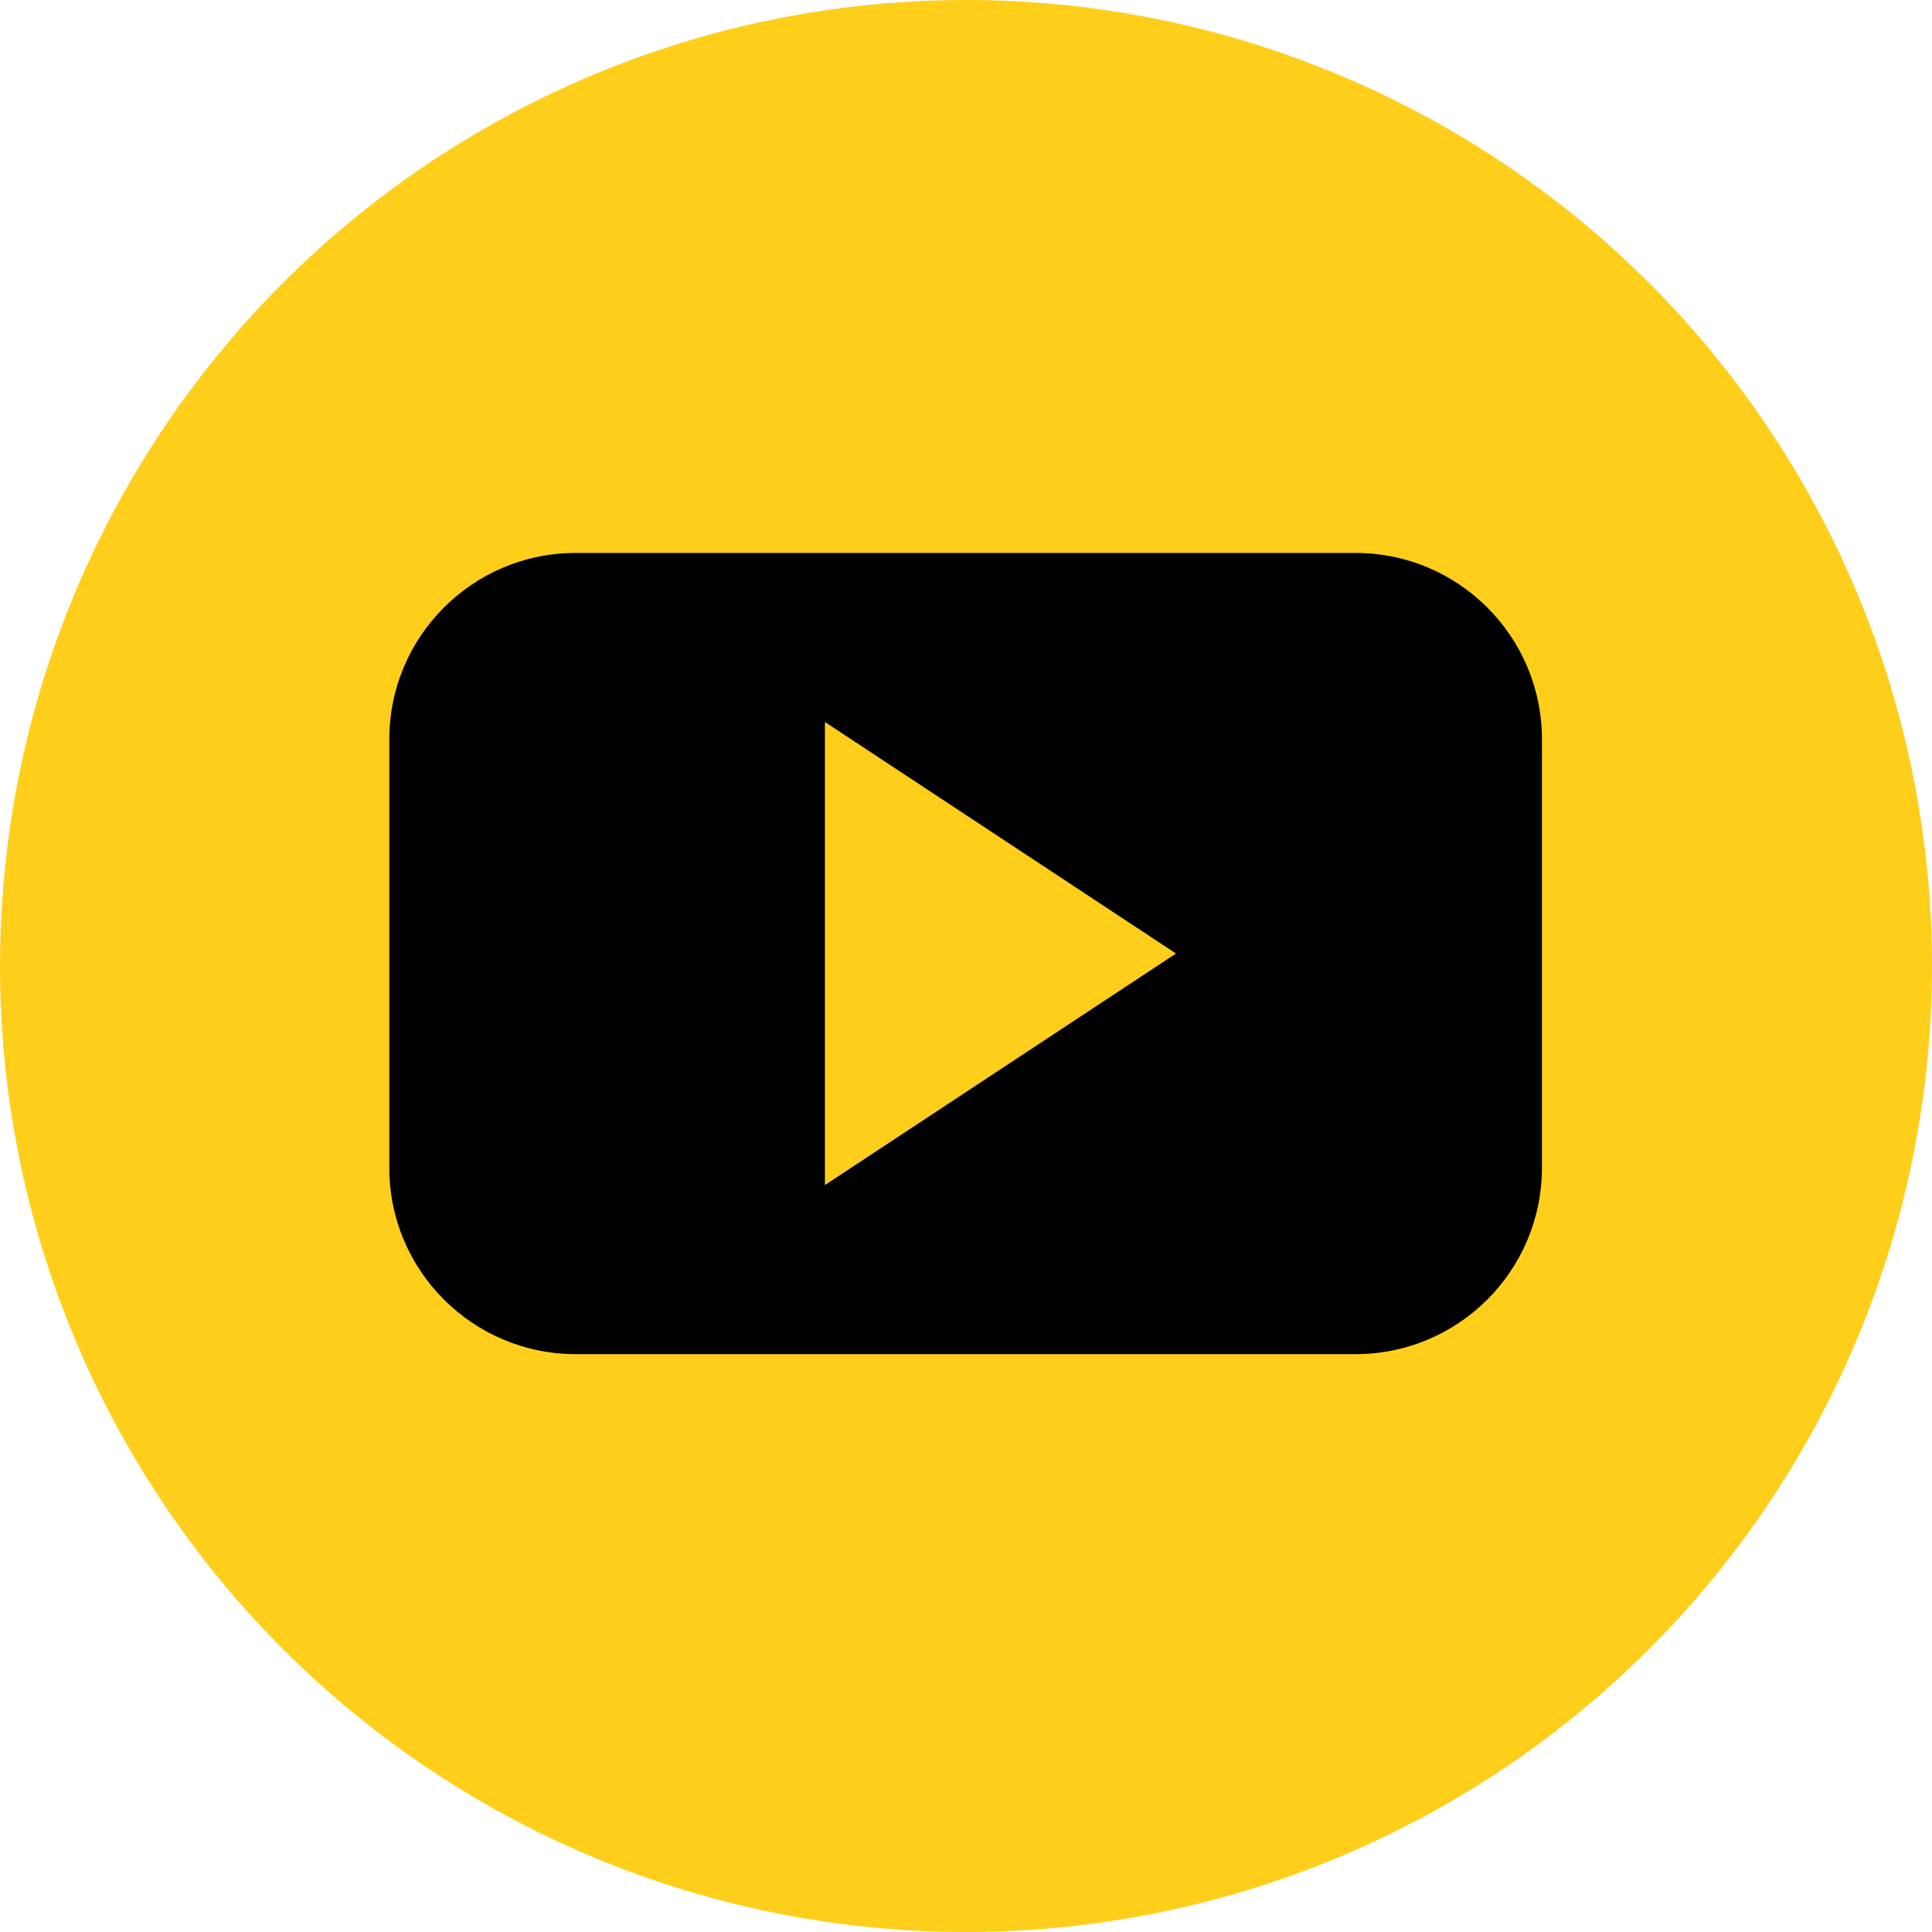 <svg width="40" height="40" viewBox="0 0 40 40" fill="none" xmlns="http://www.w3.org/2000/svg">
<circle cx="20" cy="20" r="20" fill="#FFCE1B"/>
<path d="M8.06 15.307V24.177C8.06 26.308 9.788 28.036 11.919 28.036H28.065C30.196 28.036 31.924 26.308 31.924 24.177V15.307C31.924 13.176 30.196 11.448 28.065 11.448H11.919C9.788 11.448 8.06 13.176 8.06 15.307ZM17.079 24.536V14.948L24.348 19.742L17.079 24.536Z" fill="black"/>
</svg>
